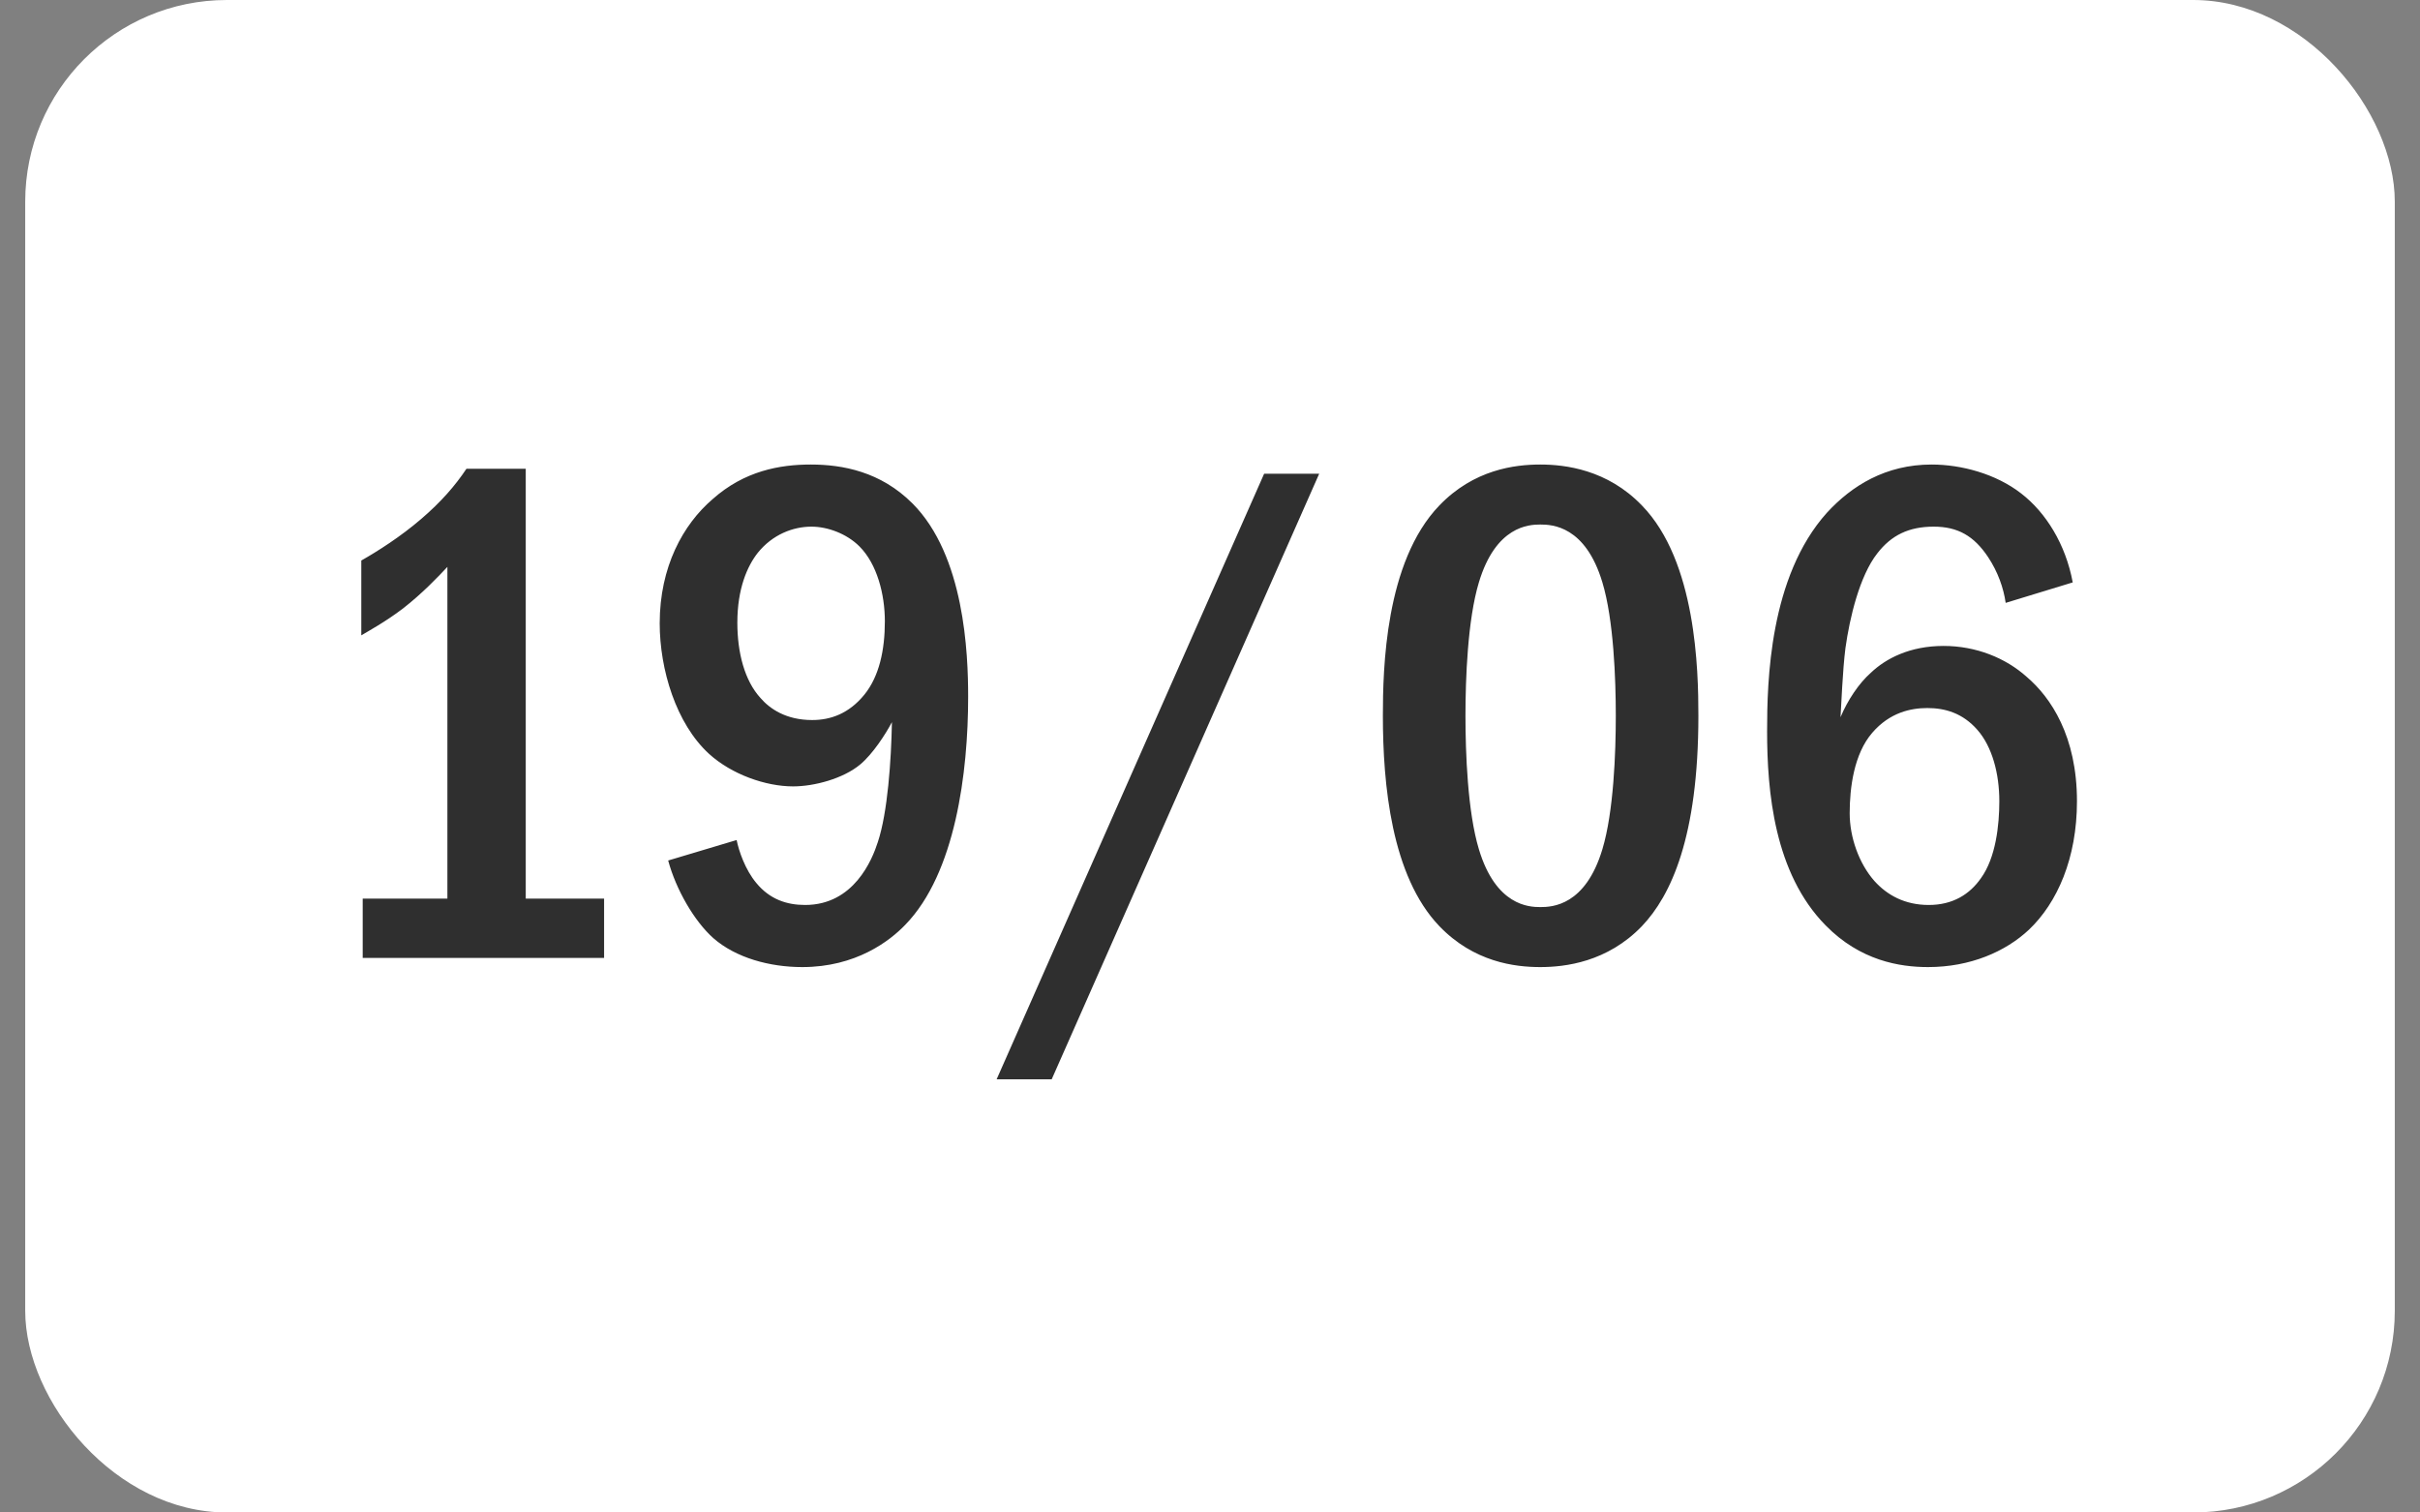 <?xml version="1.0" encoding="UTF-8"?> <svg xmlns="http://www.w3.org/2000/svg" width="48" height="30" viewBox="0 0 48 30" fill="none"><rect x="0" y="0" width="48" height="30" fill="#808080" stroke="none"/><rect x="0.5" width="47" height="30" rx="4" fill="white"></rect><path d="M9.252 9.298H10.428V17.824H11.982V19H7.194V17.824H8.874V11.244C8.692 11.44 8.37 11.776 7.992 12.07C7.642 12.336 7.306 12.518 7.166 12.602V11.118C7.488 10.936 7.95 10.642 8.356 10.292C8.748 9.956 9.028 9.634 9.252 9.298ZM13.253 17.068L14.611 16.662C14.653 16.872 14.779 17.25 15.003 17.516C15.269 17.838 15.605 17.95 15.969 17.95C16.935 17.95 17.299 17.054 17.411 16.704C17.607 16.116 17.677 15.08 17.691 14.324C17.565 14.562 17.313 14.954 17.061 15.164C16.725 15.444 16.151 15.598 15.731 15.598C15.185 15.598 14.513 15.36 14.065 14.954C13.407 14.352 13.085 13.274 13.085 12.364C13.085 11.244 13.547 10.404 14.135 9.9C14.765 9.34 15.465 9.214 16.081 9.214C16.711 9.214 17.467 9.354 18.097 9.984C19.133 11.02 19.203 12.966 19.203 13.82C19.203 15.318 18.951 17.32 17.957 18.342C17.649 18.664 16.977 19.182 15.913 19.182C15.269 19.182 14.597 19 14.149 18.608C13.771 18.272 13.407 17.642 13.253 17.068ZM16.095 10.446C15.731 10.446 15.325 10.6 15.031 10.964C14.821 11.23 14.625 11.678 14.625 12.35C14.625 12.938 14.765 13.498 15.087 13.848C15.269 14.058 15.591 14.282 16.109 14.282C16.473 14.282 16.837 14.156 17.145 13.778C17.439 13.414 17.551 12.896 17.551 12.322C17.551 11.79 17.397 11.188 17.047 10.838C16.795 10.586 16.417 10.446 16.095 10.446ZM25.074 9.396H26.166L20.86 21.408H19.768L25.074 9.396ZM30.551 9.214C31.041 9.214 31.881 9.312 32.567 10.026C33.645 11.132 33.687 13.288 33.687 14.198C33.687 16.606 33.141 17.768 32.567 18.37C31.881 19.084 31.041 19.182 30.551 19.182C30.047 19.182 29.235 19.084 28.549 18.37C27.597 17.376 27.429 15.556 27.429 14.198C27.429 13.274 27.471 11.146 28.549 10.026C29.235 9.312 30.047 9.214 30.551 9.214ZM30.551 10.404C30.327 10.404 29.669 10.432 29.333 11.552C29.109 12.294 29.067 13.47 29.067 14.198C29.067 14.926 29.109 16.102 29.333 16.844C29.669 17.964 30.327 17.992 30.551 17.992C30.789 17.992 31.447 17.964 31.783 16.844C32.007 16.102 32.049 14.926 32.049 14.198C32.049 13.47 32.007 12.294 31.783 11.552C31.447 10.432 30.789 10.404 30.551 10.404ZM41.112 11.552L39.782 11.958C39.74 11.664 39.628 11.342 39.432 11.048C39.152 10.628 38.83 10.446 38.354 10.446C37.864 10.446 37.514 10.614 37.234 10.978C36.884 11.426 36.688 12.252 36.604 12.854C36.548 13.288 36.52 14.016 36.506 14.226C36.646 13.89 36.87 13.554 37.108 13.344C37.402 13.064 37.878 12.812 38.55 12.812C39.194 12.812 39.782 13.05 40.202 13.428C40.678 13.834 41.196 14.604 41.196 15.892C41.196 17.026 40.804 17.908 40.244 18.44C39.782 18.874 39.082 19.182 38.242 19.182C37.682 19.182 36.898 19.056 36.212 18.356C35.19 17.32 35.05 15.696 35.05 14.506C35.05 13.526 35.092 11.44 36.24 10.166C36.73 9.634 37.402 9.214 38.312 9.214C38.9 9.214 39.586 9.396 40.09 9.788C40.58 10.166 40.972 10.796 41.112 11.552ZM38.228 14.044C37.906 14.044 37.486 14.128 37.136 14.534C36.772 14.954 36.688 15.626 36.688 16.13C36.688 16.606 36.87 17.124 37.178 17.474C37.43 17.754 37.78 17.95 38.256 17.95C38.732 17.95 39.068 17.74 39.292 17.418C39.586 17.012 39.656 16.368 39.656 15.892C39.656 15.346 39.516 14.814 39.222 14.478C38.928 14.142 38.578 14.044 38.228 14.044Z" fill="#2F2F2F"></path></svg> 